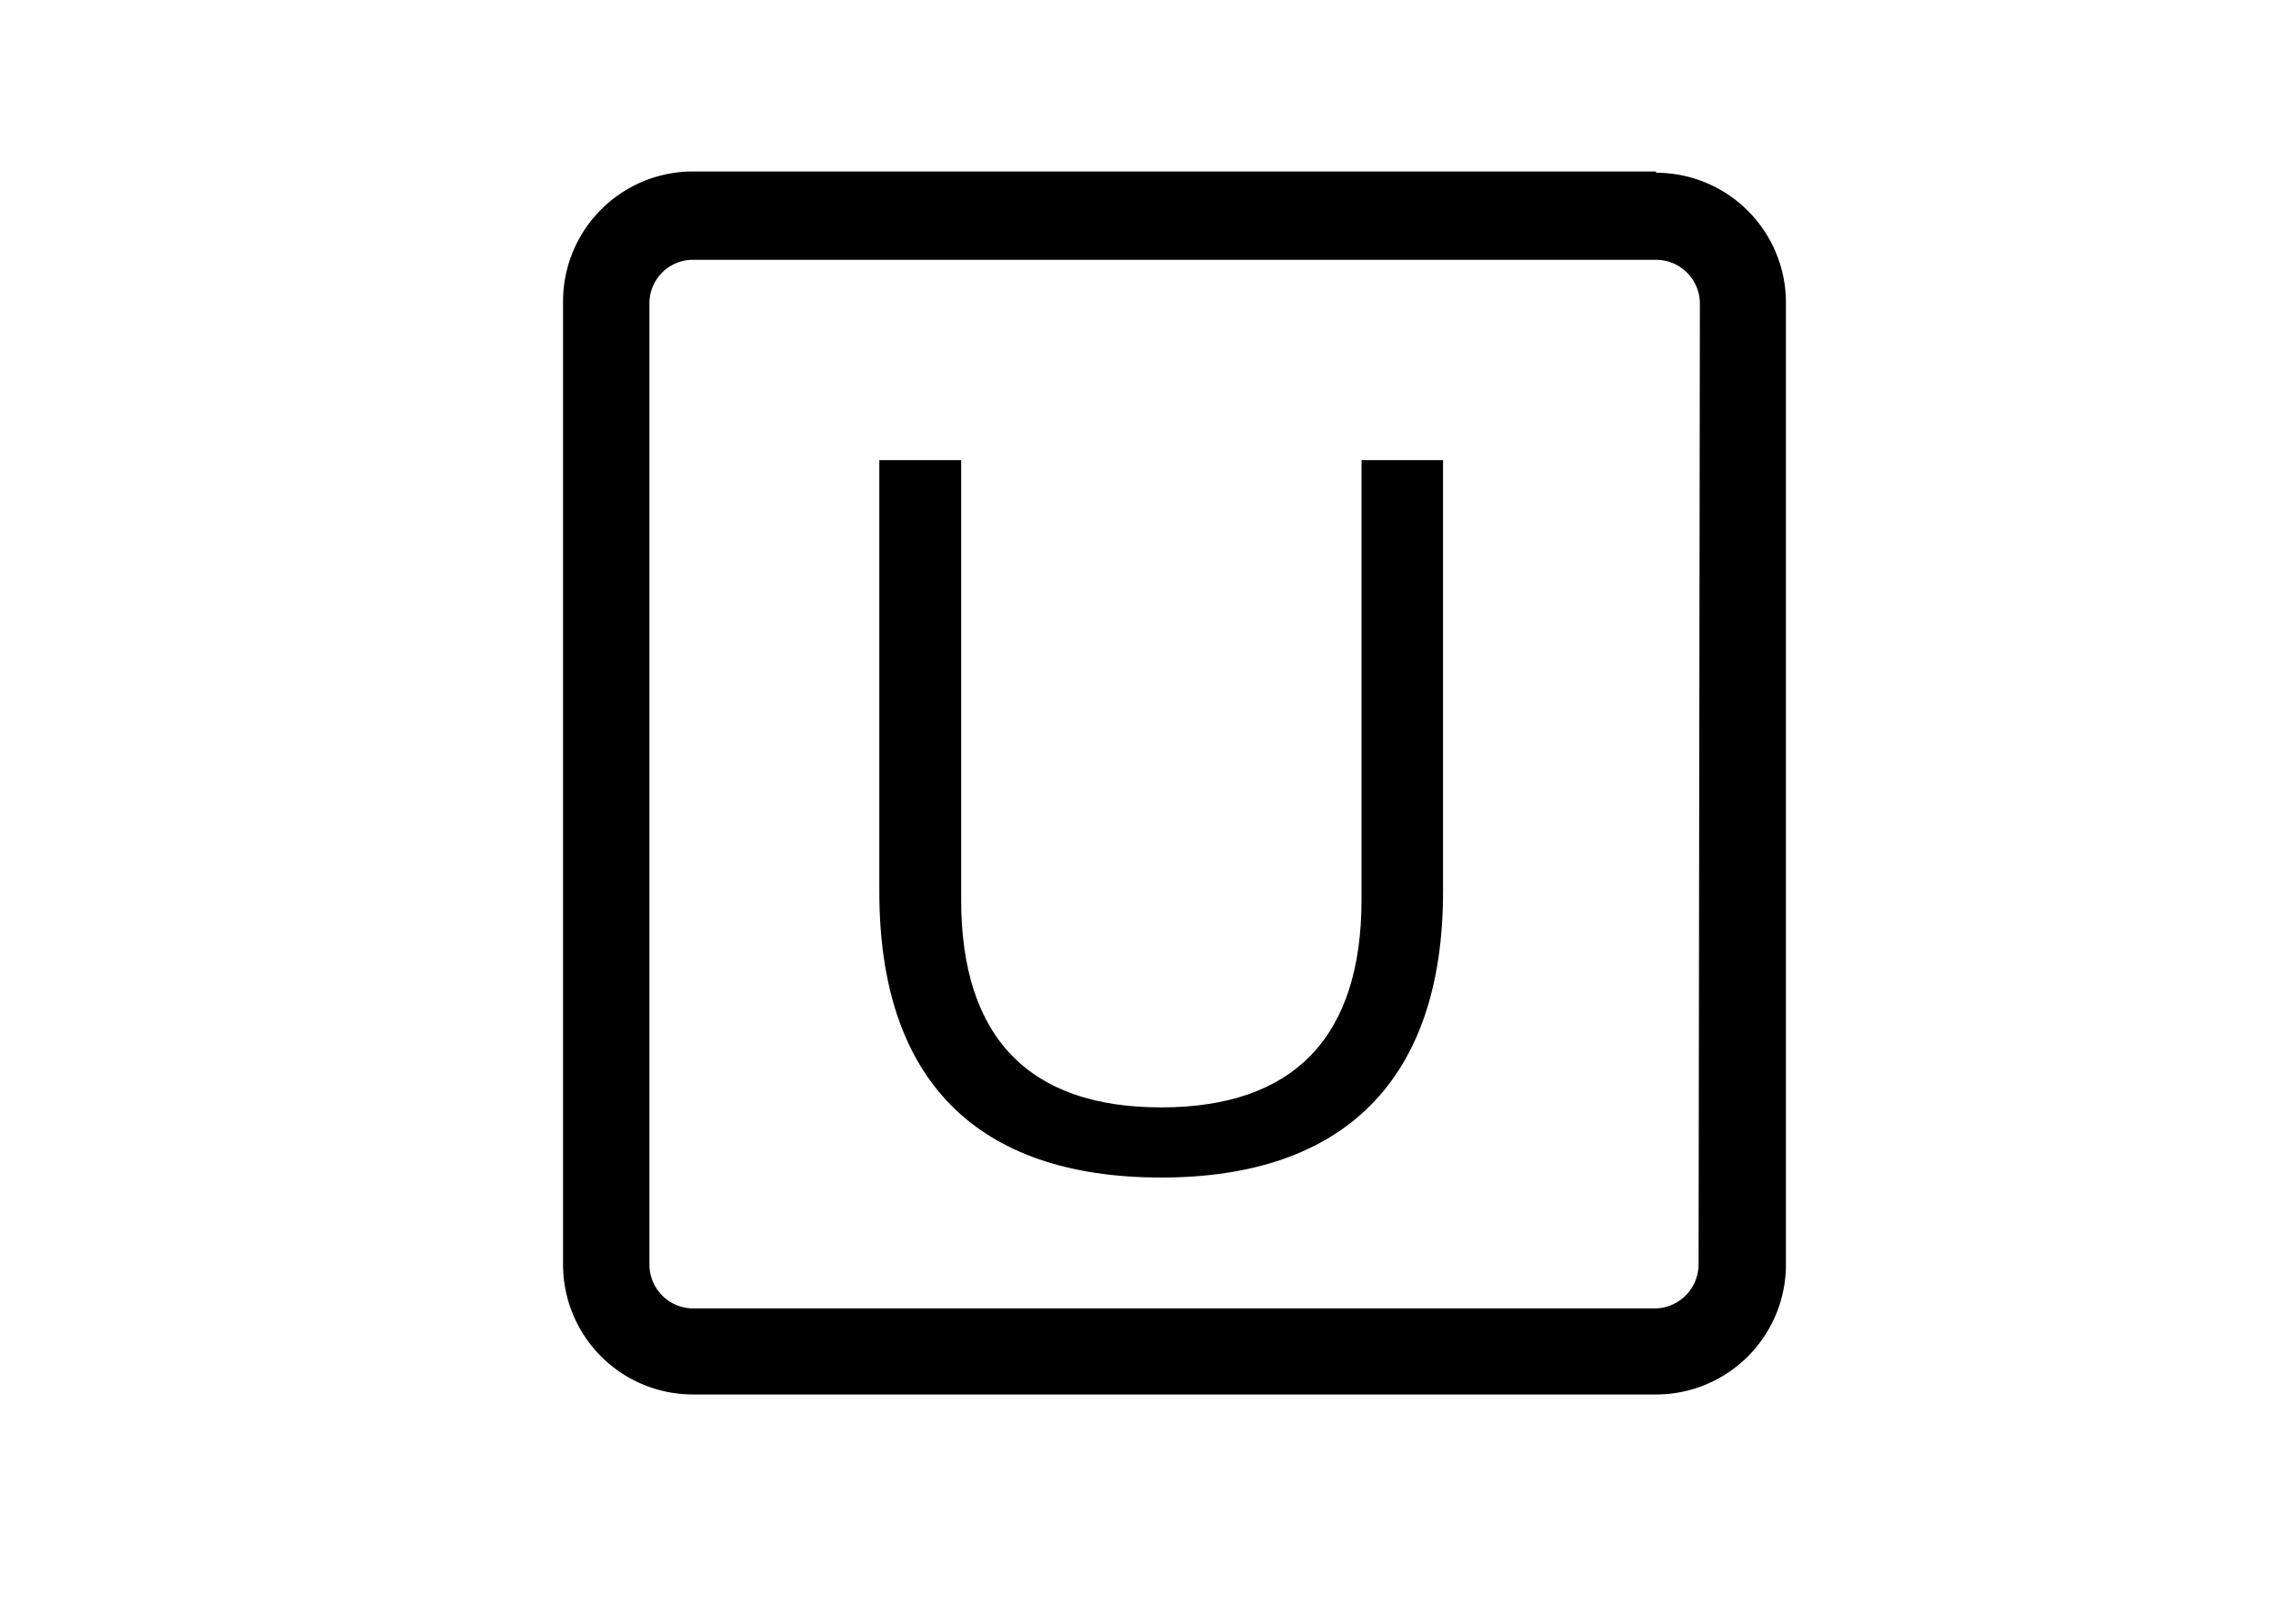 <svg id="Anfahrt_und_Parken" data-name="Anfahrt und Parken" xmlns="http://www.w3.org/2000/svg" width="70" height="50" viewBox="0 0 70 50"><path d="M52.31,38.94A1.36,1.36,0,0,1,51,40.29H21.34A1.35,1.35,0,0,1,20,38.94V9.32A1.34,1.34,0,0,1,21.34,8H51a1.35,1.35,0,0,1,1.35,1.35ZM51,5.28H21.34a4,4,0,0,0-4,4V38.94a4,4,0,0,0,4,4H51a4,4,0,0,0,4-4V9.32a4,4,0,0,0-4-4"/><path d="M27.08,14.17H29.6V27.7c0,4.25,2.09,6.4,6.16,6.4s6.17-2.15,6.17-6.4V14.17h2.51V27.46c0,5.74-3,8.8-8.68,8.8s-8.68-3-8.68-8.8Z"/></svg>